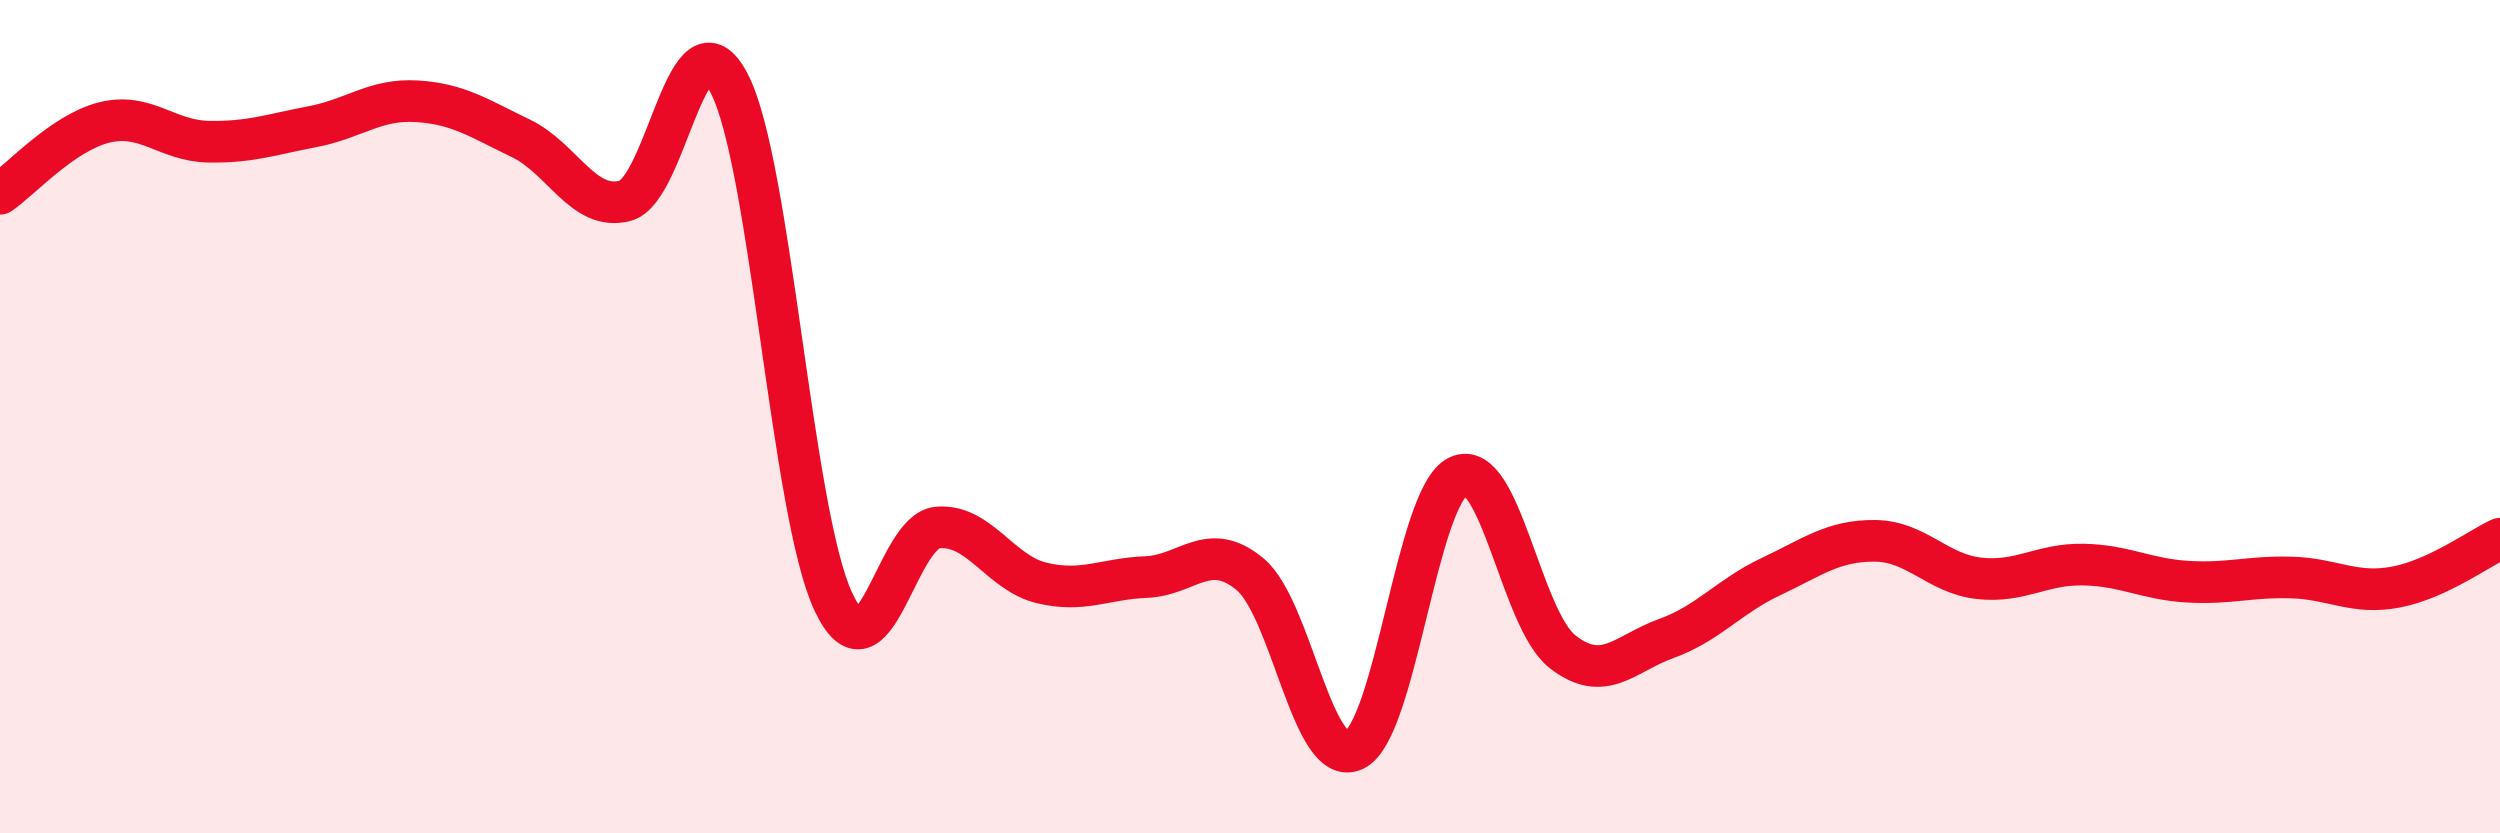 
    <svg width="60" height="20" viewBox="0 0 60 20" xmlns="http://www.w3.org/2000/svg">
      <path
        d="M 0,4.65 C 0.5,4.31 1.5,3.19 2.5,2.94 C 3.5,2.69 4,3.38 5,3.4 C 6,3.42 6.5,3.23 7.5,3.04 C 8.5,2.85 9,2.37 10,2.43 C 11,2.49 11.5,2.84 12.5,3.32 C 13.5,3.8 14,5.08 15,4.82 C 16,4.56 16.5,0.08 17.5,2 C 18.5,3.92 19,12.31 20,14.44 C 21,16.57 21.5,12.75 22.5,12.66 C 23.5,12.57 24,13.75 25,13.99 C 26,14.23 26.5,13.89 27.5,13.85 C 28.5,13.81 29,12.95 30,13.78 C 31,14.61 31.5,18.47 32.5,18 C 33.5,17.53 34,11.9 35,11.43 C 36,10.96 36.5,14.86 37.5,15.64 C 38.5,16.42 39,15.68 40,15.32 C 41,14.96 41.5,14.31 42.5,13.84 C 43.5,13.37 44,12.97 45,12.98 C 46,12.99 46.5,13.77 47.5,13.88 C 48.5,13.99 49,13.53 50,13.55 C 51,13.57 51.5,13.9 52.5,13.96 C 53.5,14.02 54,13.83 55,13.86 C 56,13.89 56.5,14.28 57.5,14.09 C 58.5,13.9 59.5,13.16 60,12.93L60 20L0 20Z"
        fill="#EB0A25"
        opacity="0.1"
        stroke-linecap="round"
        stroke-linejoin="round"
      />
      <path
        d="M 0,4.65 C 0.5,4.31 1.5,3.19 2.5,2.94 C 3.5,2.69 4,3.38 5,3.4 C 6,3.42 6.5,3.23 7.5,3.04 C 8.5,2.85 9,2.37 10,2.43 C 11,2.49 11.5,2.84 12.5,3.32 C 13.5,3.8 14,5.08 15,4.82 C 16,4.56 16.5,0.08 17.5,2 C 18.5,3.92 19,12.31 20,14.44 C 21,16.57 21.5,12.75 22.5,12.66 C 23.5,12.57 24,13.75 25,13.99 C 26,14.23 26.5,13.89 27.5,13.85 C 28.5,13.81 29,12.95 30,13.78 C 31,14.61 31.5,18.47 32.5,18 C 33.5,17.53 34,11.9 35,11.43 C 36,10.96 36.5,14.86 37.5,15.64 C 38.5,16.42 39,15.68 40,15.32 C 41,14.96 41.5,14.31 42.5,13.84 C 43.5,13.37 44,12.97 45,12.98 C 46,12.99 46.5,13.77 47.5,13.88 C 48.5,13.99 49,13.53 50,13.55 C 51,13.57 51.5,13.9 52.5,13.96 C 53.5,14.02 54,13.83 55,13.86 C 56,13.89 56.5,14.28 57.5,14.09 C 58.5,13.9 59.5,13.16 60,12.93"
        stroke="#EB0A25"
        stroke-width="1"
        fill="none"
        stroke-linecap="round"
        stroke-linejoin="round"
      />
    </svg>
  